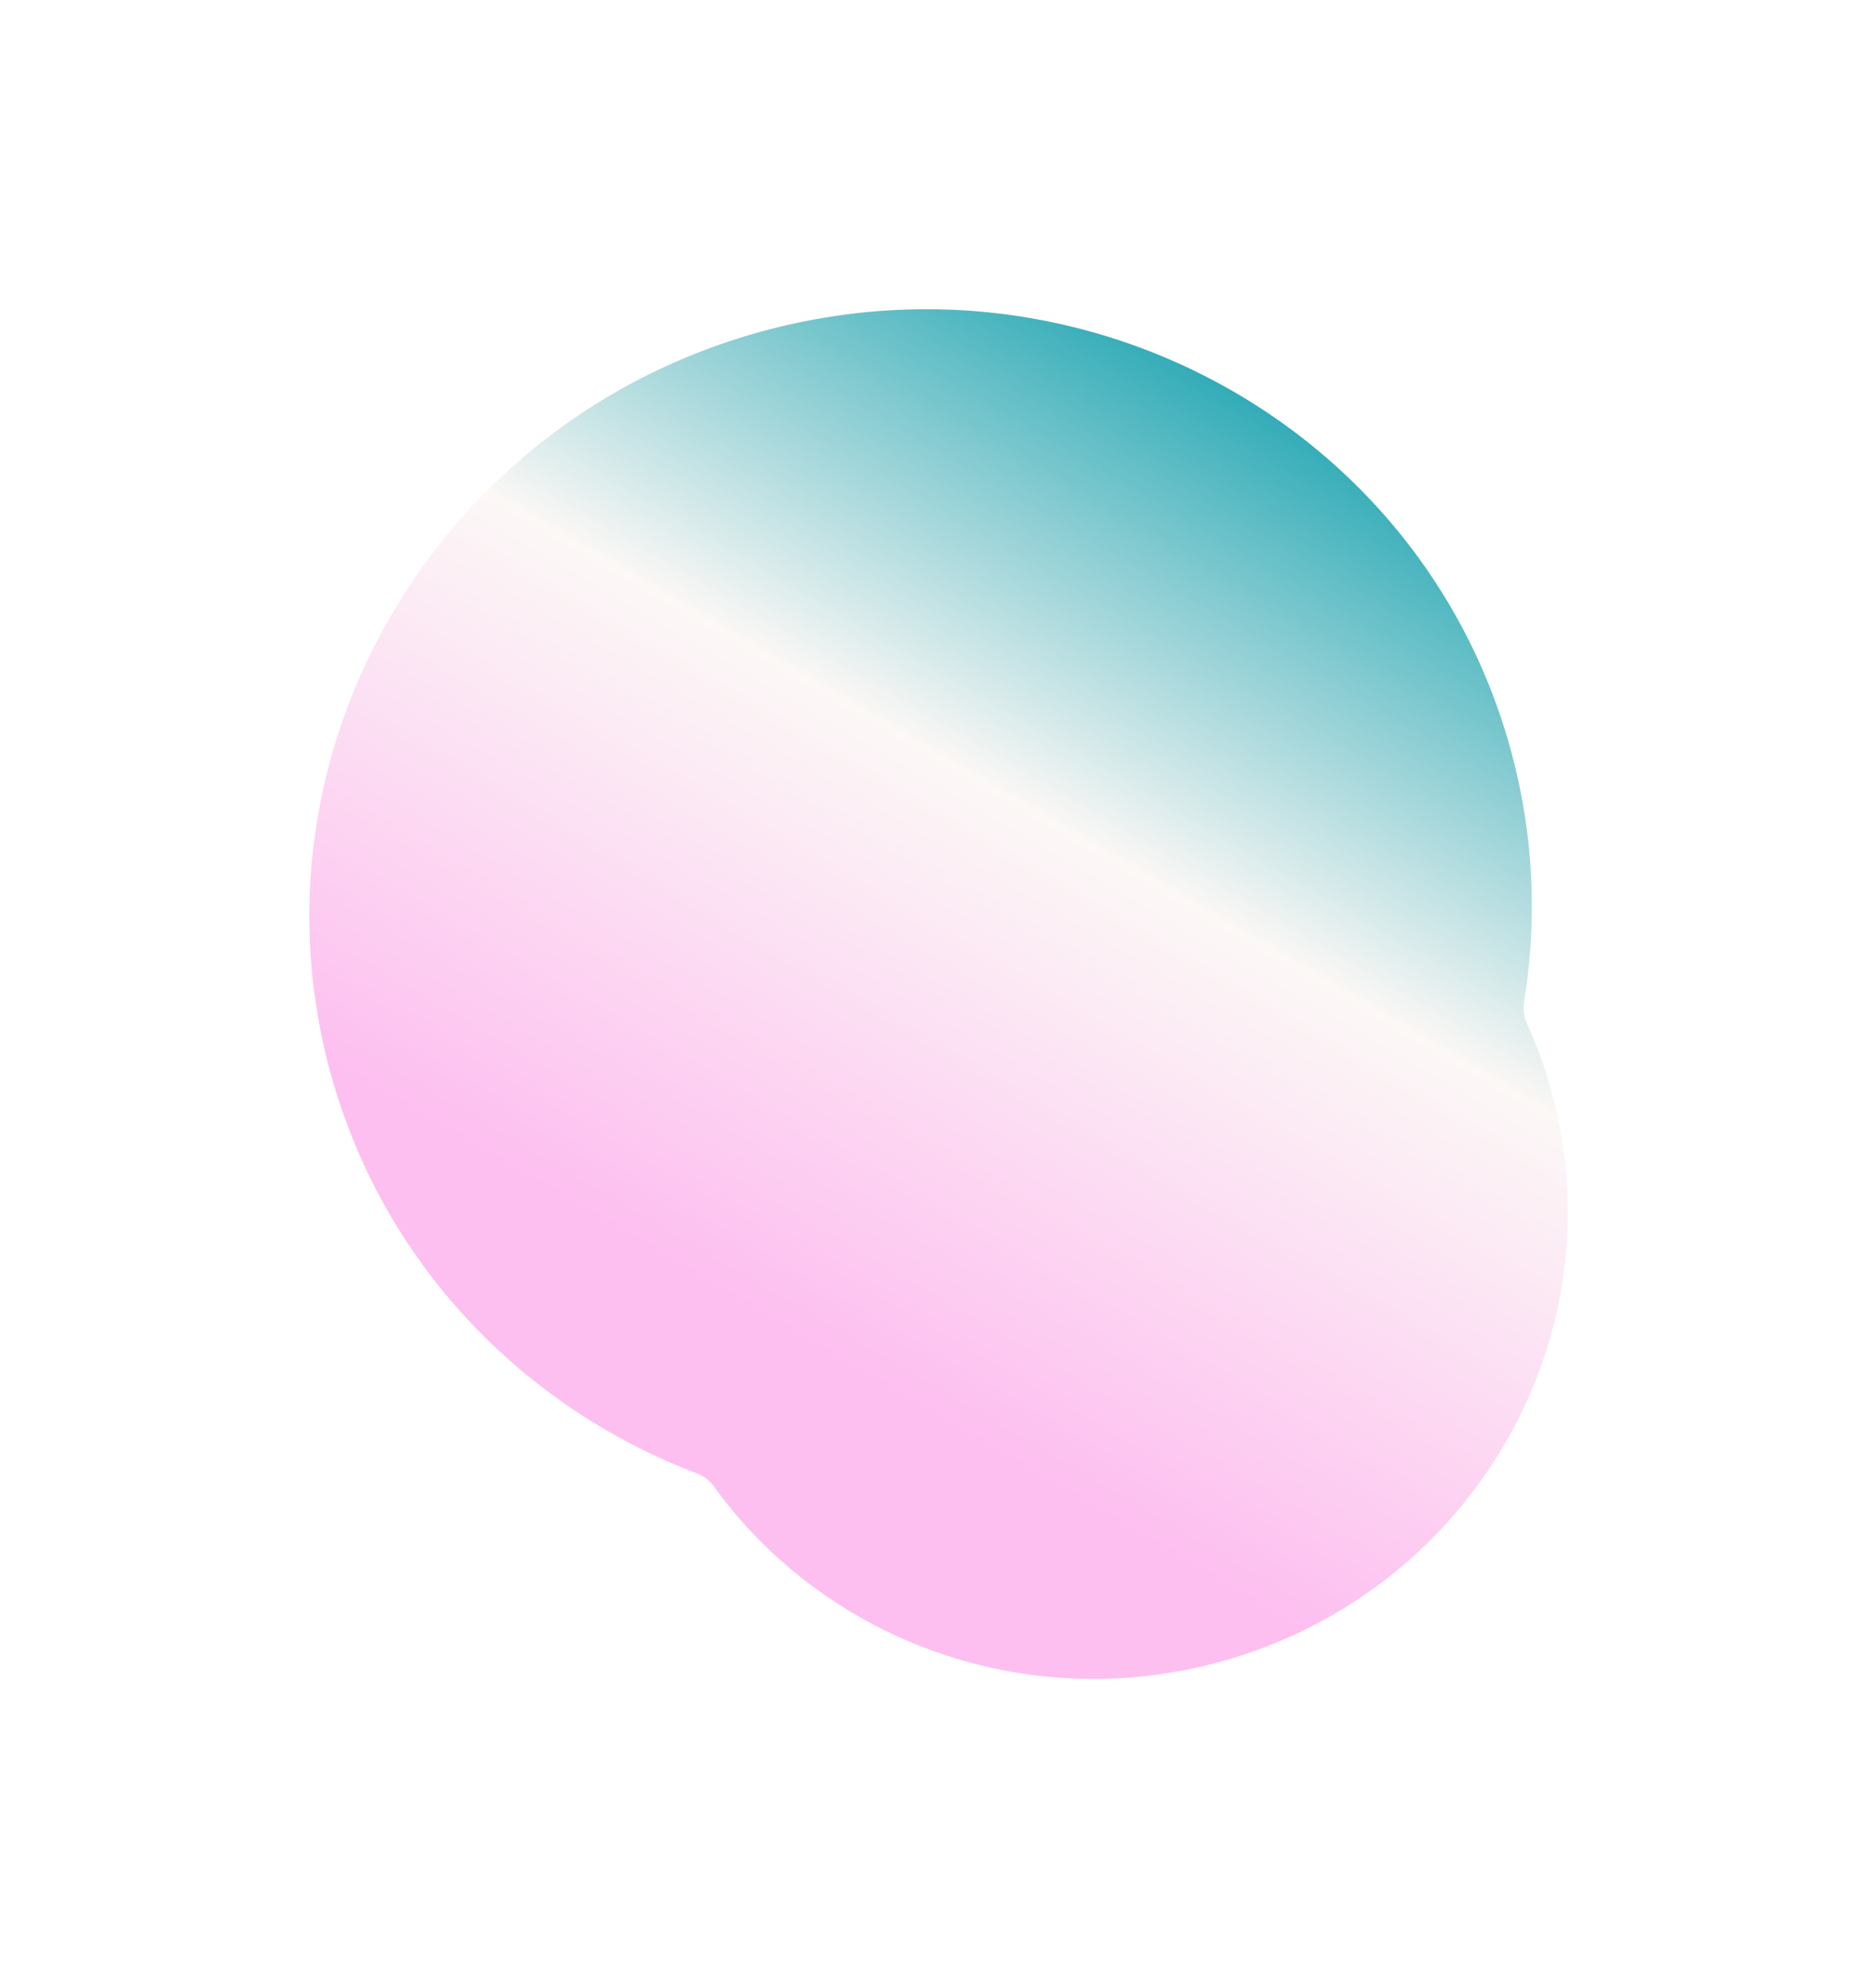 <svg width="1024" height="1085" fill="none" xmlns="http://www.w3.org/2000/svg"><g style="mix-blend-mode:multiply" filter="url(#filter0_f_567_1504)"><path fill-rule="evenodd" clip-rule="evenodd" d="M389.687 811.286a20.315 20.315 0 00-9.249-7.115c-95.486-36.23-172.383-115.375-200.515-220.366-46.902-175.04 59.499-355.635 237.652-403.371 178.153-47.736 360.596 55.464 407.498 230.504 12.262 45.764 14.045 91.908 6.807 135.959a20.322 20.322 0 001.568 11.698 249.674 249.674 0 0113.841 38.664c36.057 134.566-45.763 273.409-182.751 310.115-106.442 28.521-214.872-13.016-274.851-96.088z" fill="url(#paint0_linear_567_1504)"/></g><defs><linearGradient id="paint0_linear_567_1504" x1="457.733" y1="741.982" x2="775.336" y2="198.942" gradientUnits="userSpaceOnUse"><stop stop-color="#FDBFF0"/><stop offset=".495" stop-color="#FCF8F6"/><stop offset="1" stop-color="#0099A8"/></linearGradient><filter id="filter0_f_567_1504" x=".786" y=".713" width="1023.08" height="1083.69" filterUnits="userSpaceOnUse" color-interpolation-filters="sRGB"><feFlood flood-opacity="0" result="BackgroundImageFix"/><feBlend in="SourceGraphic" in2="BackgroundImageFix" result="shape"/><feGaussianBlur stdDeviation="84.032" result="effect1_foregroundBlur_567_1504"/></filter></defs></svg>